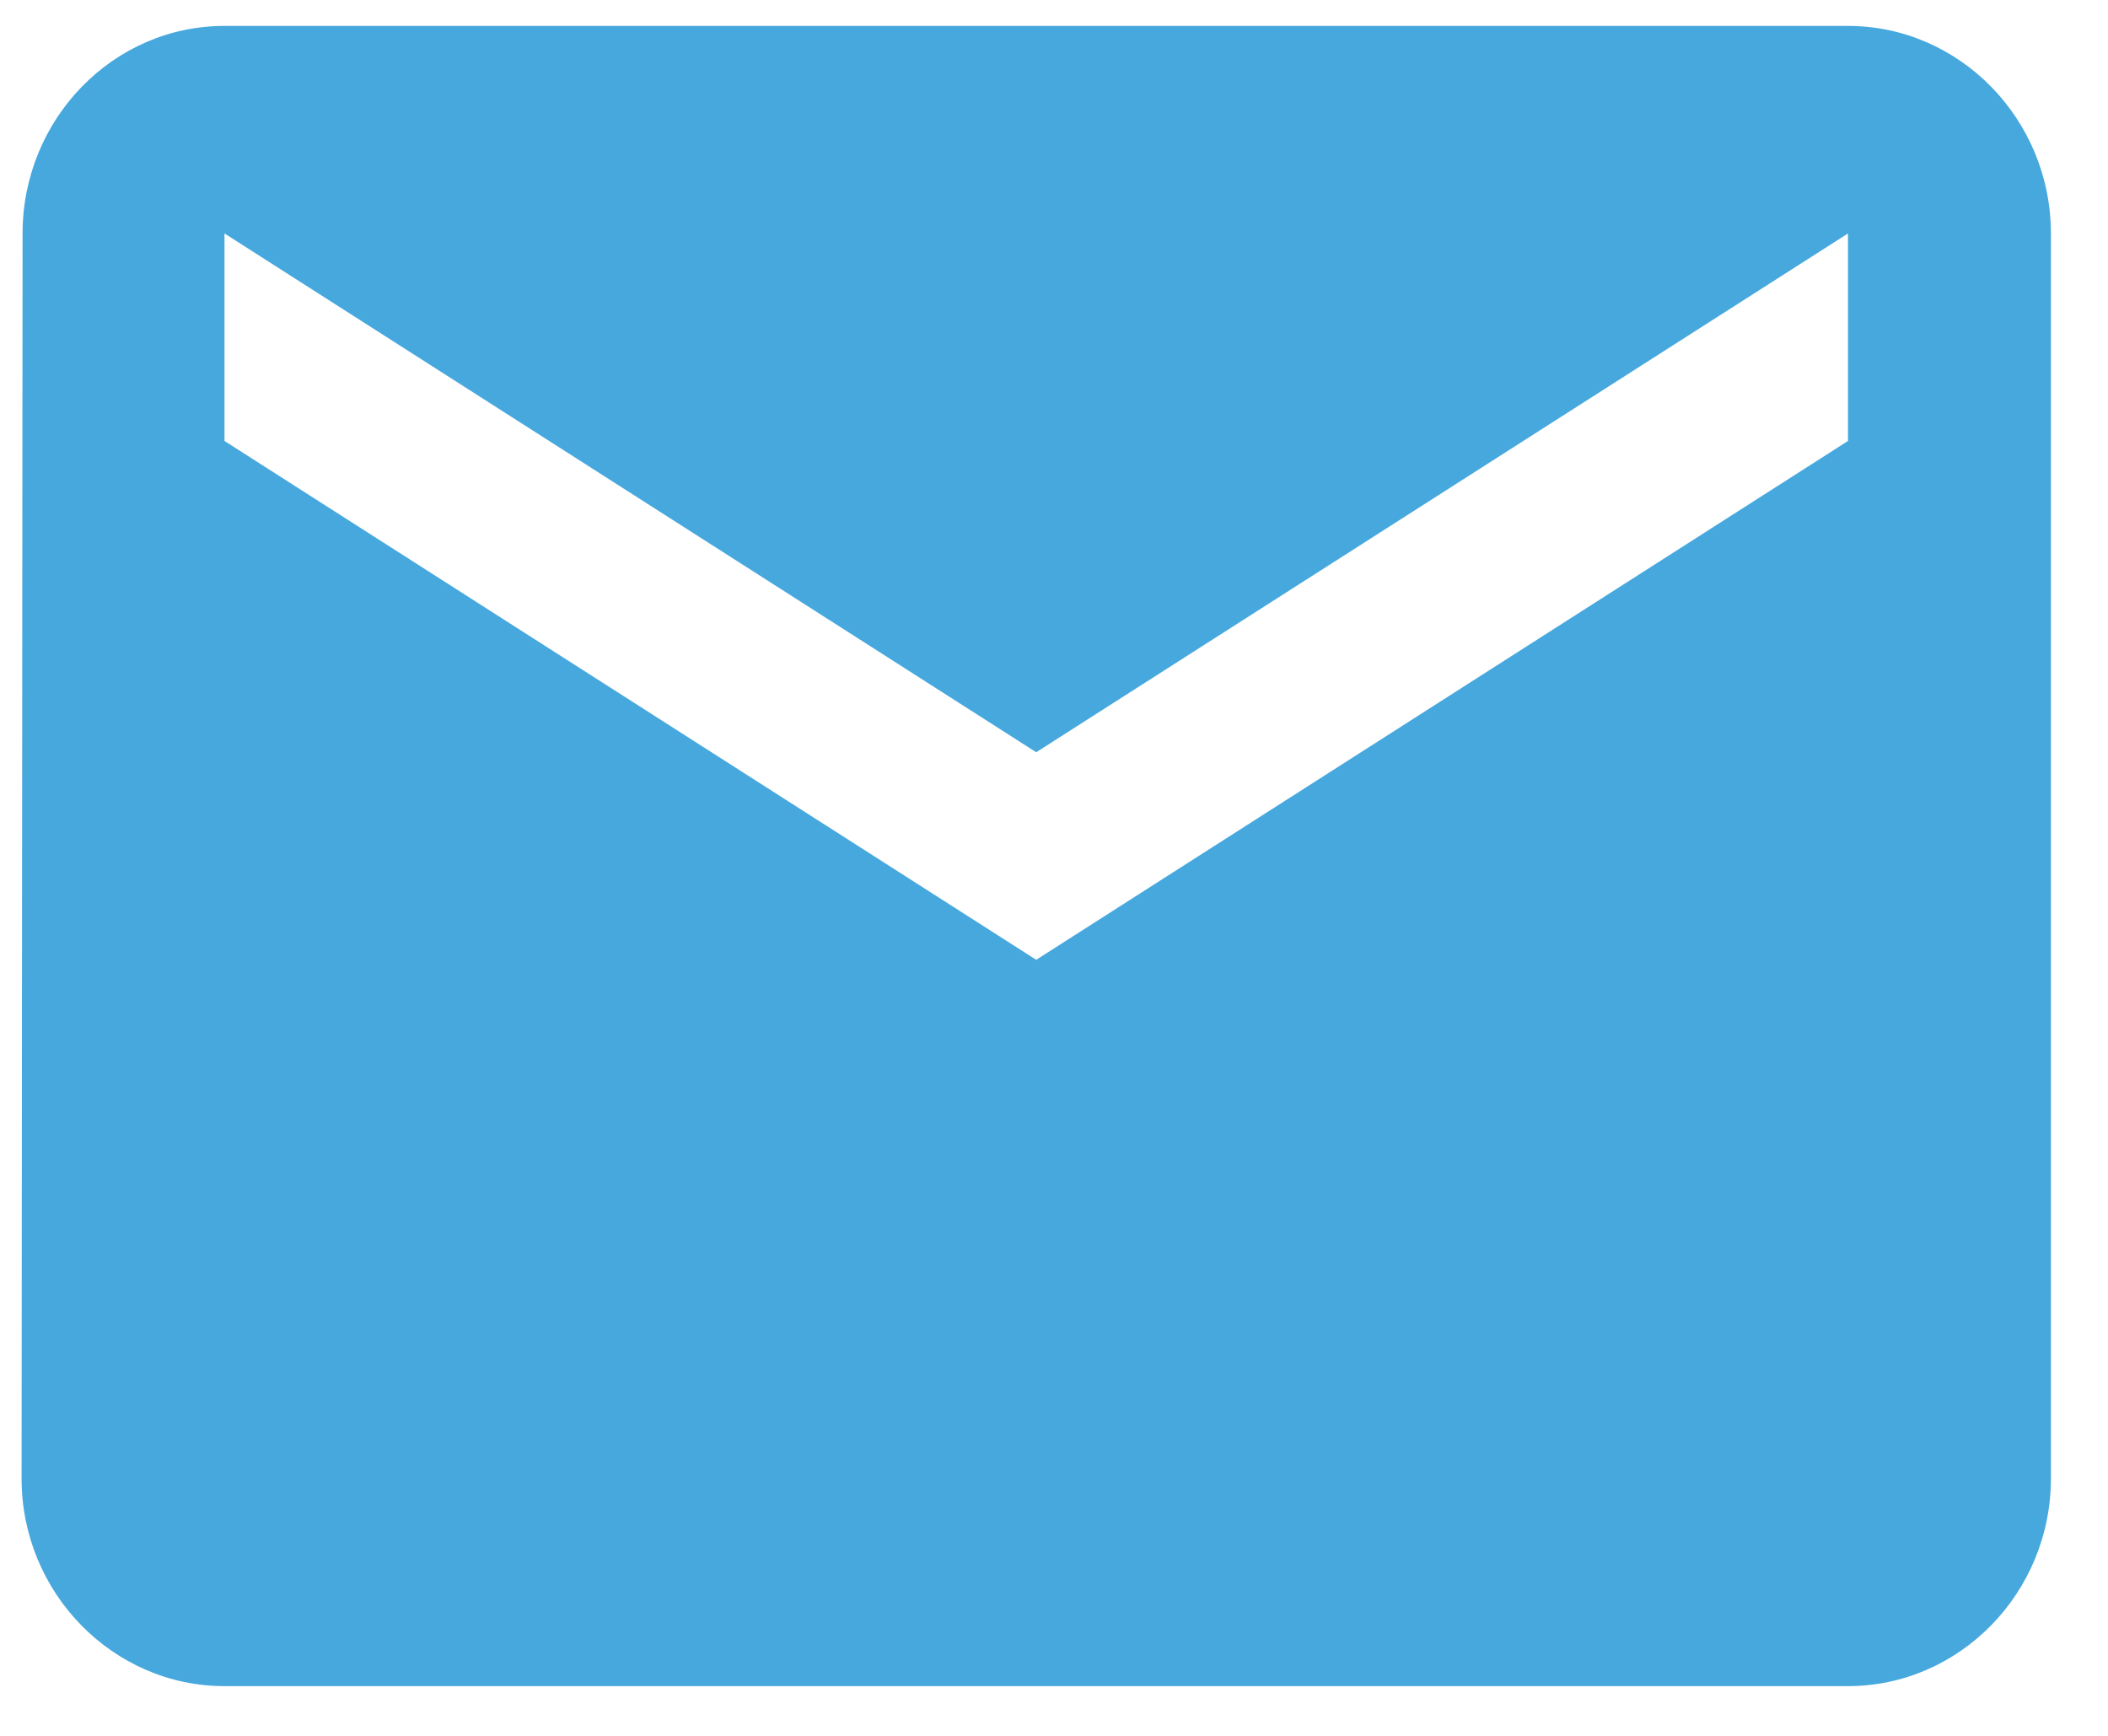 <svg width="34" height="28" viewBox="0 0 34 28" fill="none" xmlns="http://www.w3.org/2000/svg">
<path d="M29.806 0.418H3.621C1.821 0.418 0.364 1.924 0.364 3.766L0.348 23.851C0.348 25.692 1.821 27.198 3.621 27.198H29.806C31.606 27.198 33.079 25.692 33.079 23.851V3.766C33.079 1.924 31.606 0.418 29.806 0.418ZM29.806 7.113L16.713 15.482L3.621 7.113V3.766L16.713 12.134L29.806 3.766V7.113Z" fill="#47A8DE"/>
</svg>
